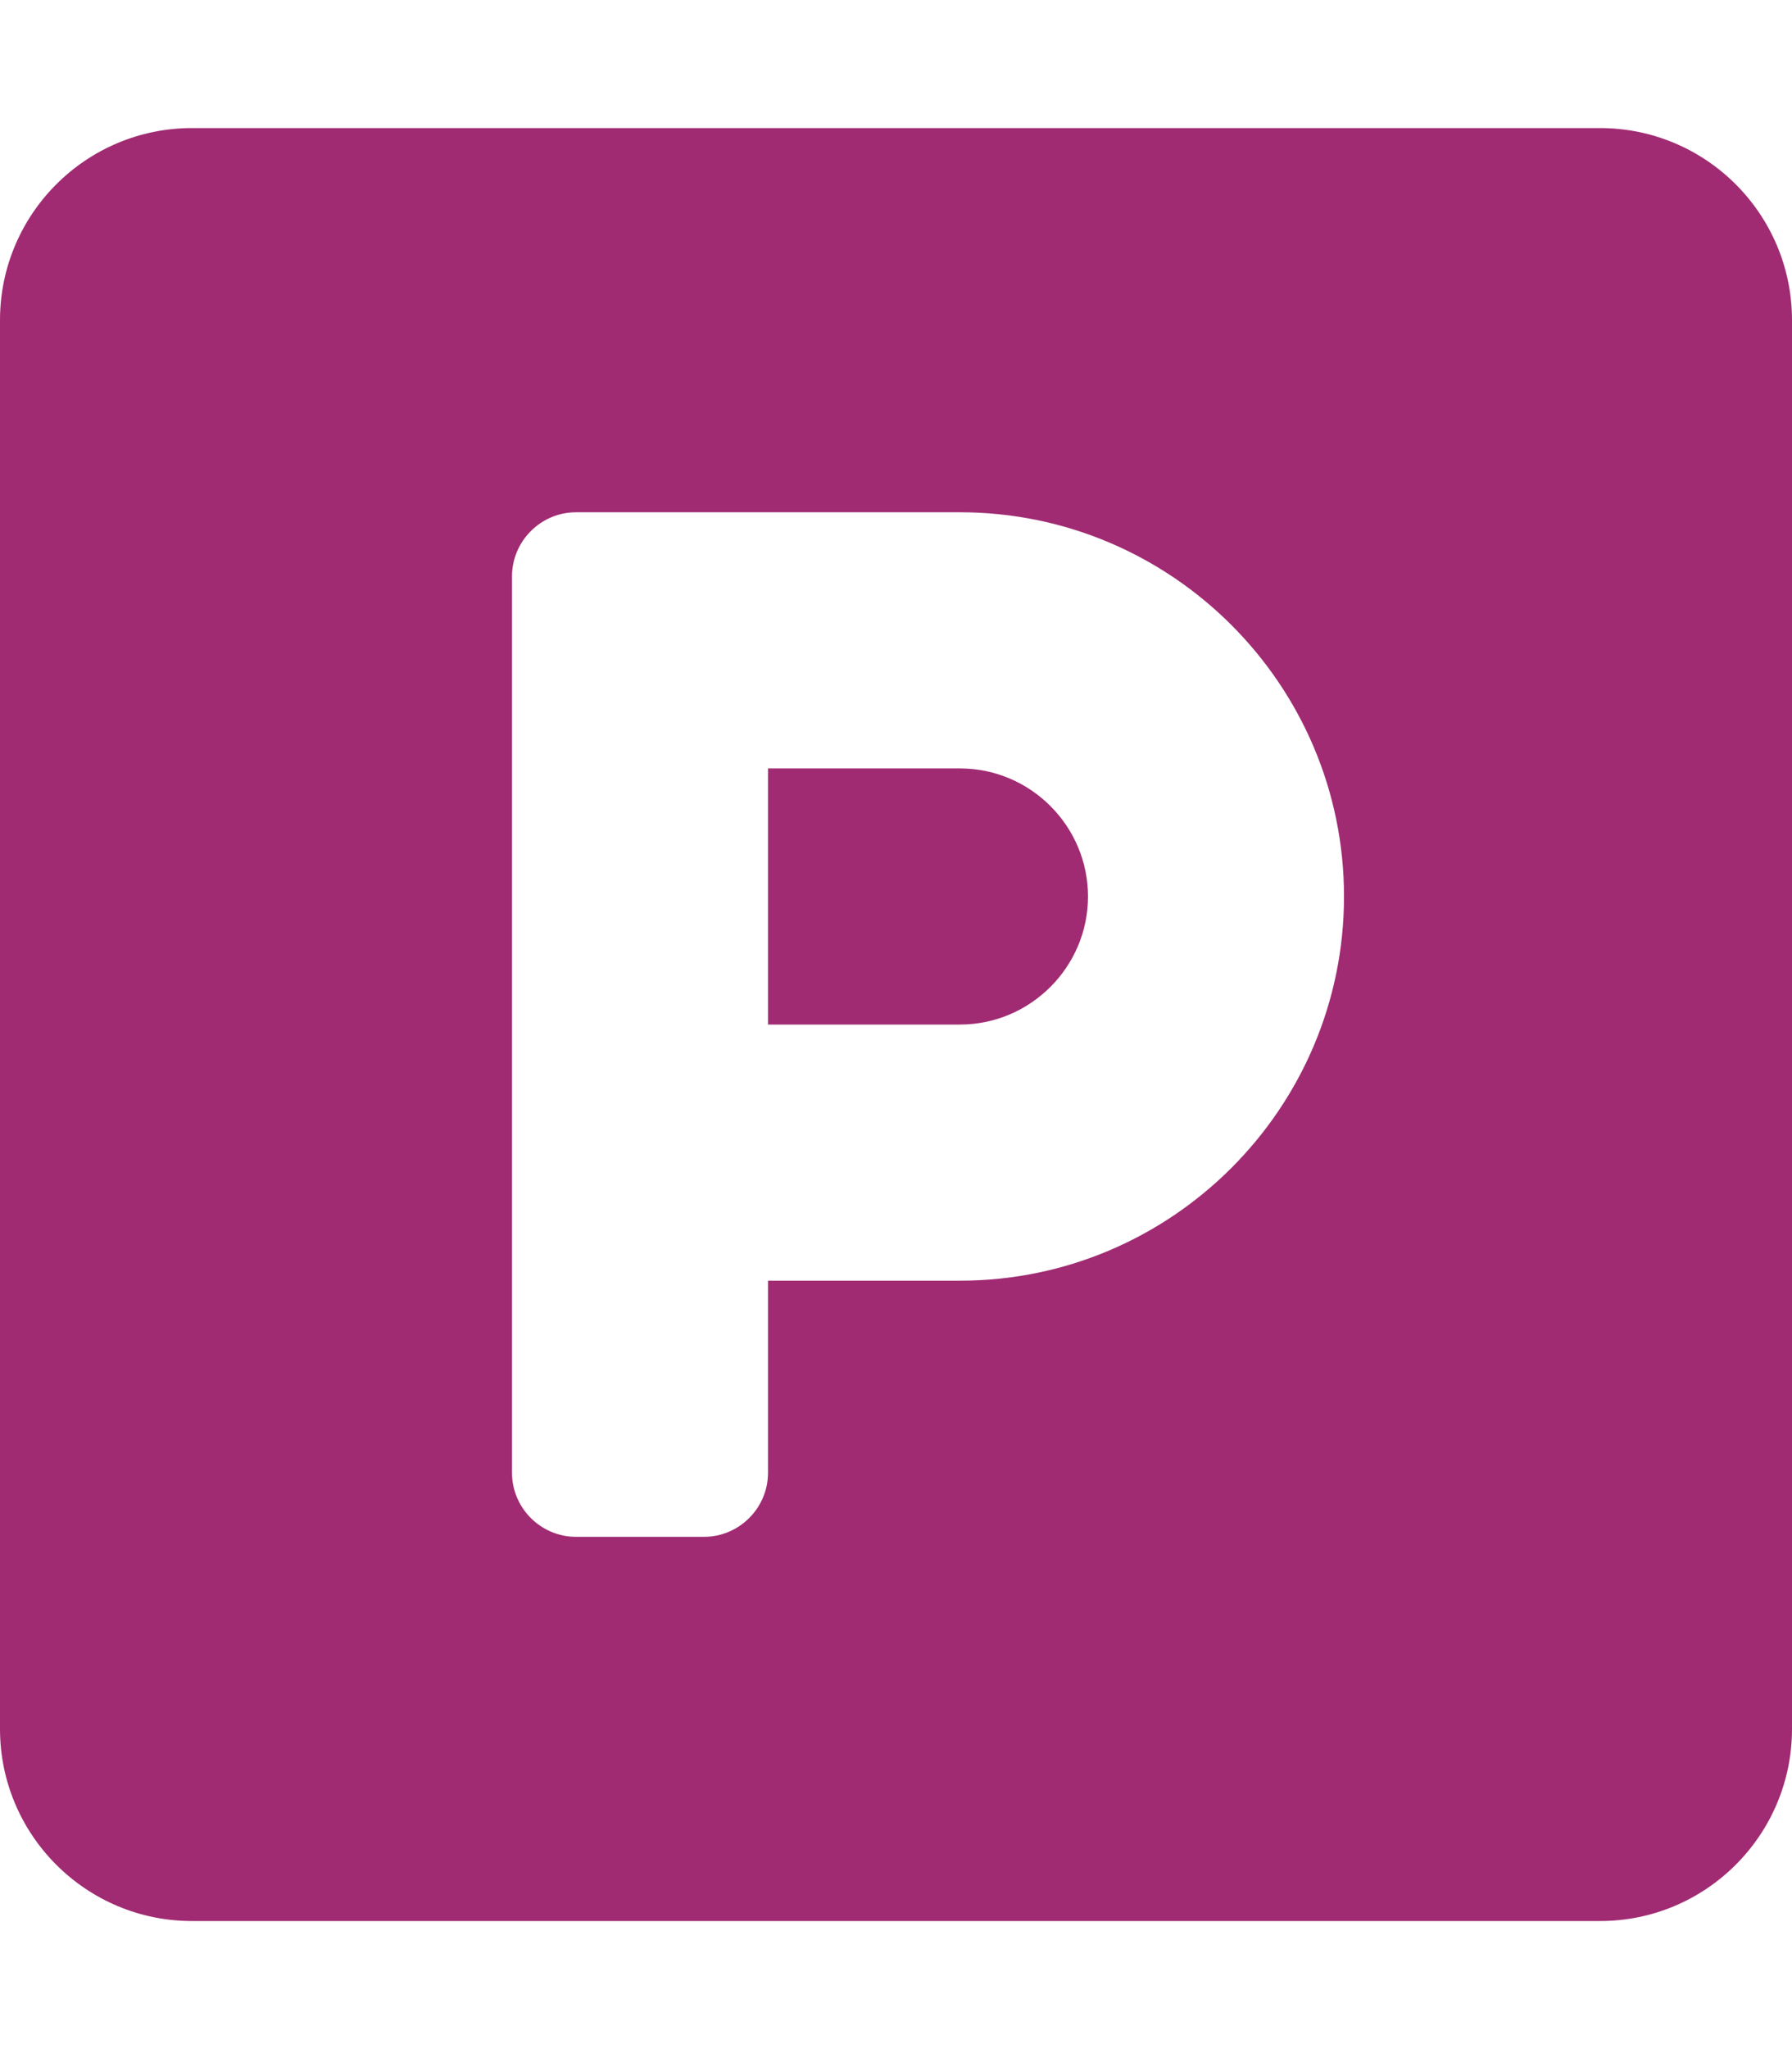 <svg width="21" height="24" viewBox="0 0 21 24" fill="none" xmlns="http://www.w3.org/2000/svg">
<path d="M18.75 1.5H2.25C1.008 1.5 0 2.508 0 3.75V20.25C0 21.492 1.008 22.5 2.25 22.5H18.75C19.992 22.5 21 21.492 21 20.25V3.75C21 2.508 19.992 1.5 18.75 1.5ZM11.25 15H9V17.25C9 17.663 8.662 18 8.25 18H6.75C6.338 18 6 17.663 6 17.25V6.75C6 6.338 6.338 6 6.75 6H11.25C13.73 6 15.75 8.02 15.75 10.5C15.75 12.98 13.73 15 11.25 15ZM11.25 9H9V12H11.25C12.075 12 12.75 11.325 12.75 10.5C12.75 9.675 12.075 9 11.25 9Z" fill="#A02B72"/>
</svg>
